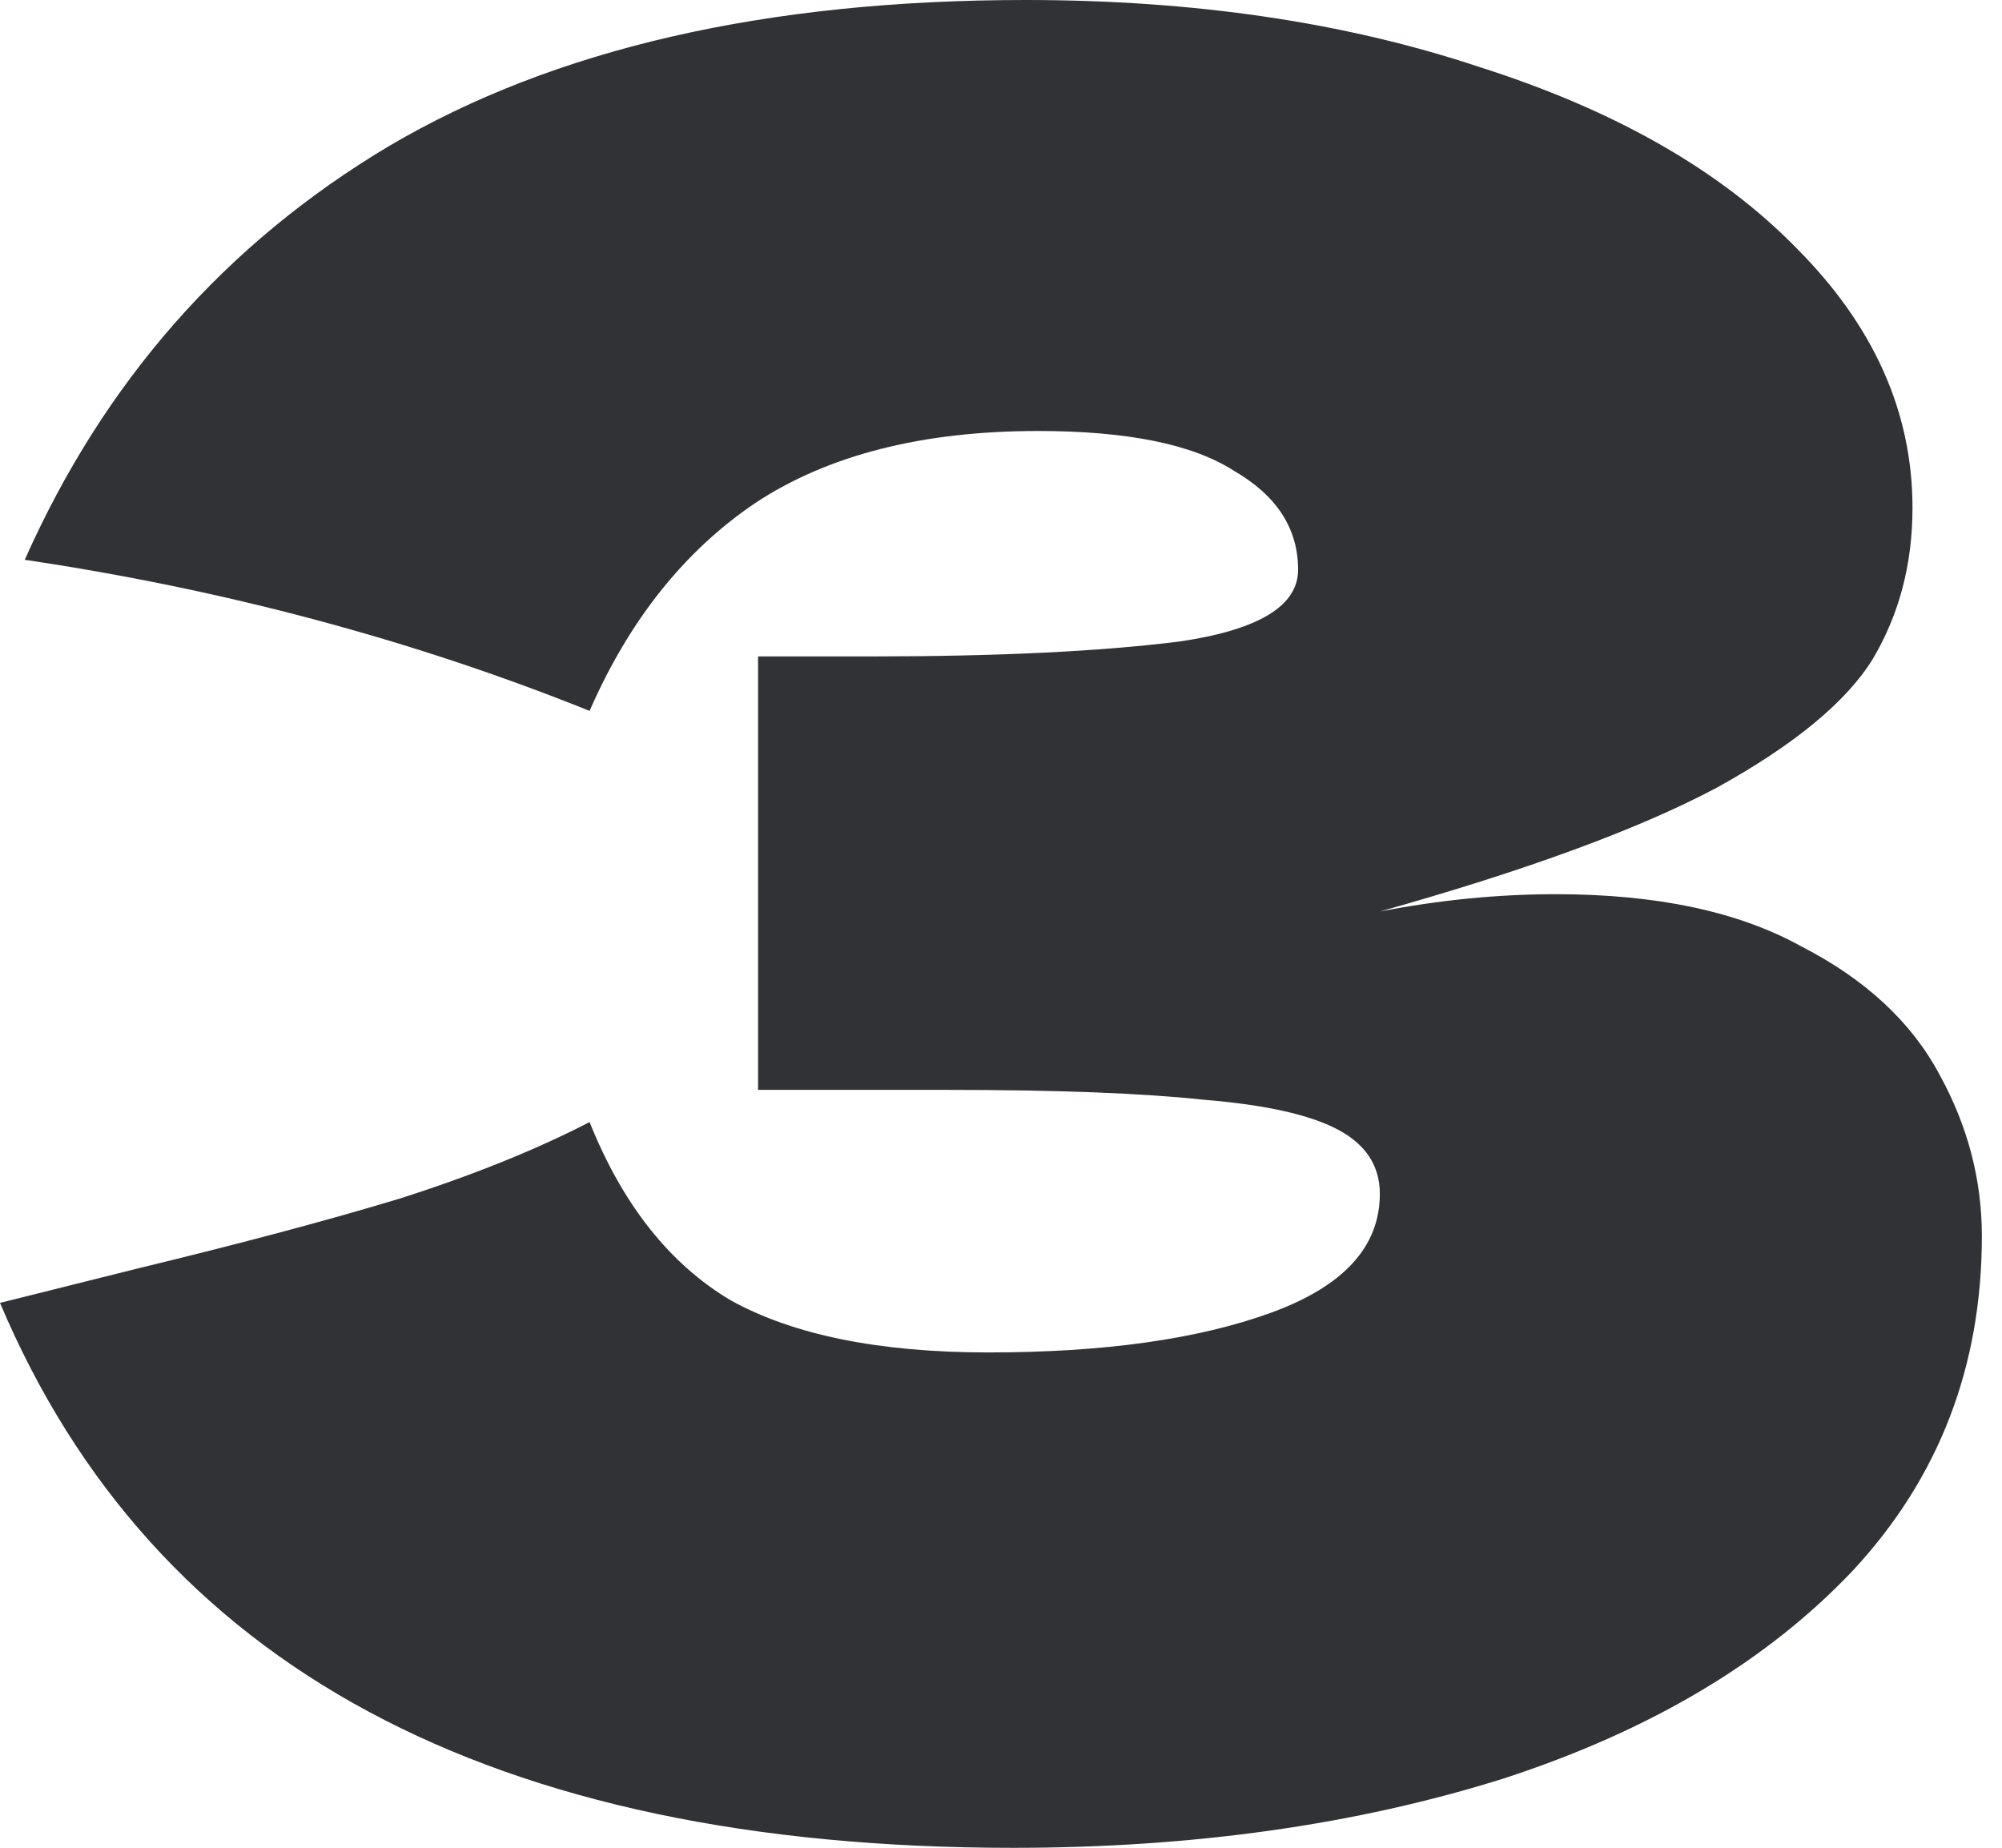<?xml version="1.0" encoding="UTF-8"?> <svg xmlns="http://www.w3.org/2000/svg" width="52" height="48" viewBox="0 0 52 48" fill="none"> <path d="M35.84 23.679C37.385 23.379 38.908 23.229 40.409 23.229C43.026 23.229 45.149 23.679 46.779 24.58C48.452 25.438 49.653 26.553 50.383 27.926C51.112 29.256 51.477 30.65 51.477 32.108C51.477 35.497 50.361 38.393 48.13 40.795C45.9 43.154 42.876 44.956 39.058 46.2C35.24 47.401 30.993 48.002 26.317 48.002C12.762 48.002 3.989 43.283 0 33.846L3.603 32.945C6.263 32.301 8.515 31.701 10.36 31.143C12.247 30.543 13.899 29.878 15.314 29.149C16.172 31.293 17.395 32.838 18.982 33.781C20.612 34.682 22.843 35.133 25.674 35.133C28.677 35.133 31.122 34.789 33.009 34.103C34.897 33.417 35.84 32.387 35.84 31.015C35.84 30.285 35.476 29.728 34.747 29.342C34.017 28.956 32.859 28.698 31.272 28.569C29.685 28.398 27.454 28.312 24.58 28.312H19.69V17.052H22.65C25.91 17.052 28.569 16.923 30.628 16.666C32.688 16.365 33.717 15.743 33.717 14.8C33.717 13.727 33.159 12.869 32.044 12.226C30.972 11.539 29.277 11.196 26.961 11.196C23.958 11.196 21.513 11.818 19.625 13.062C17.781 14.306 16.344 16.108 15.314 18.467C10.724 16.623 5.834 15.314 0.643 14.542C2.703 9.909 5.855 6.327 10.102 3.796C14.392 1.265 19.904 0 26.639 0C31.015 0 34.94 0.579 38.414 1.737C41.932 2.853 44.677 4.418 46.651 6.435C48.667 8.451 49.675 10.703 49.675 13.191C49.675 14.649 49.332 15.958 48.645 17.116C47.959 18.231 46.608 19.347 44.592 20.462C42.575 21.534 39.658 22.607 35.84 23.679Z" fill="#313235"></path> </svg> 